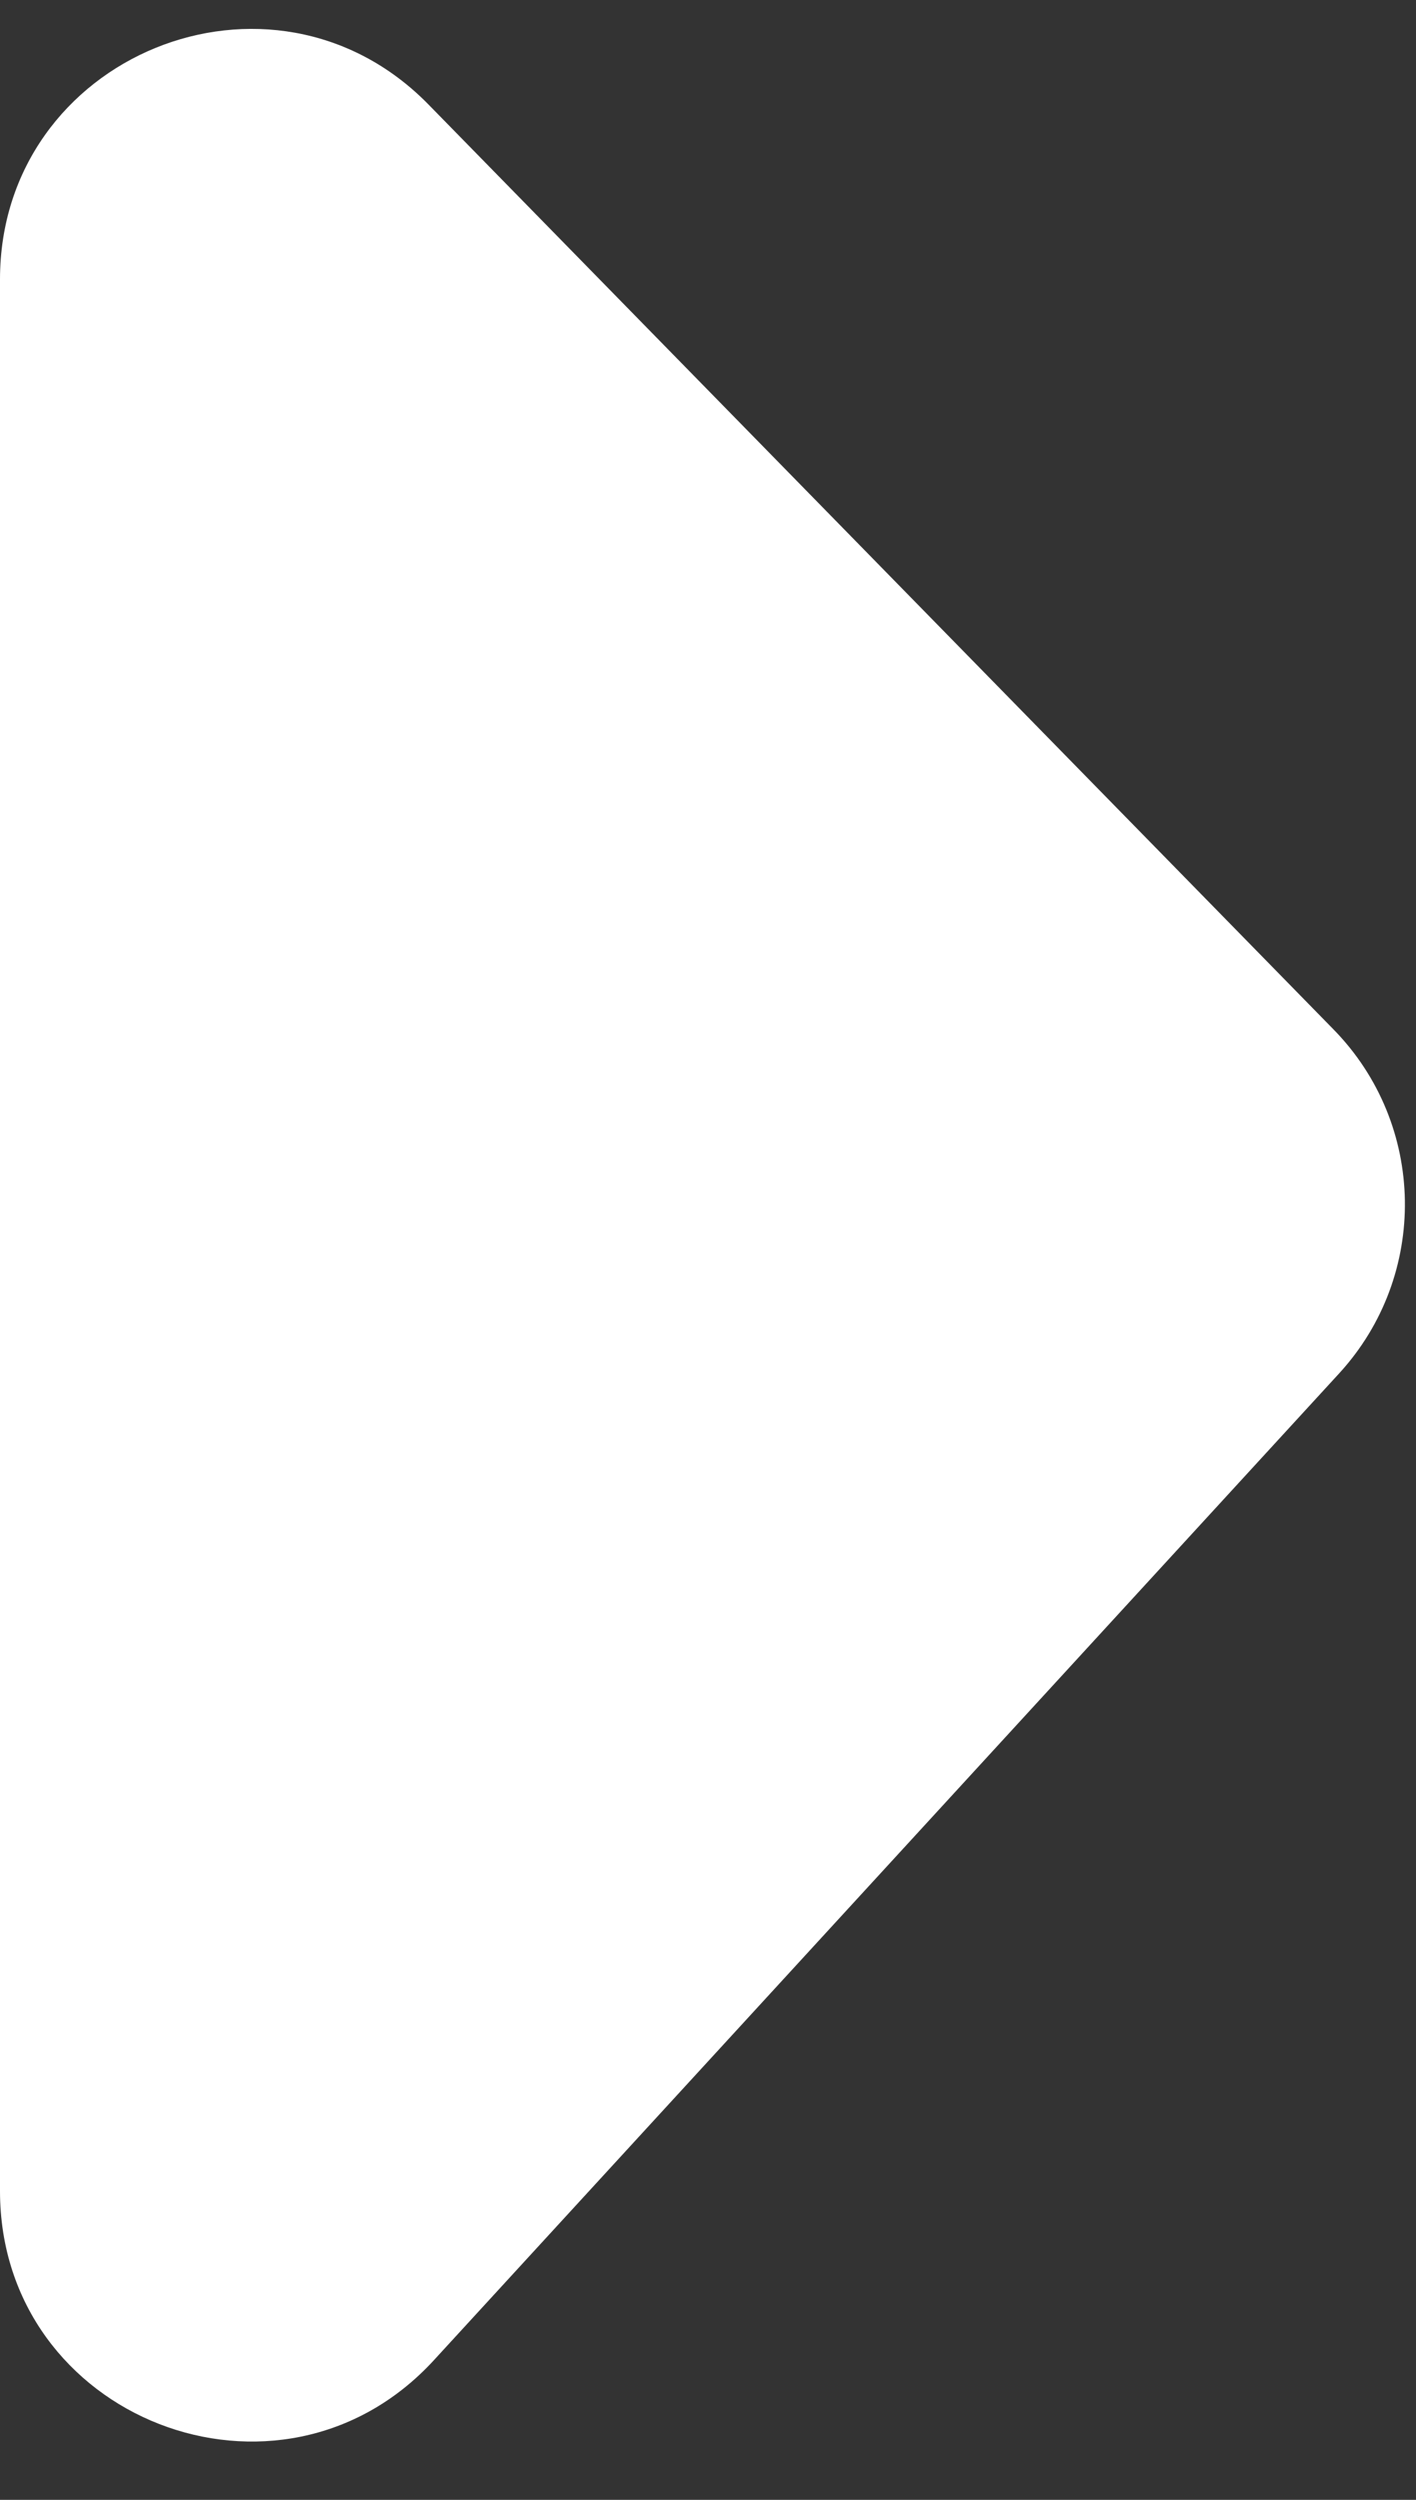 <svg width="17" height="30" viewBox="0 0 17 30" fill="none" xmlns="http://www.w3.org/2000/svg">
<rect x="0" y="0" width="17" height="30" fill="#333333" stroke="none"/>
<path d="M16.011 12.355L5.144 1.254C3.263 -0.667 0 0.665 0 3.353V26.294C0 29.029 3.361 30.338 5.21 28.323L16.077 16.482C17.155 15.307 17.126 13.495 16.011 12.355Z" fill="white"/>
</svg>
